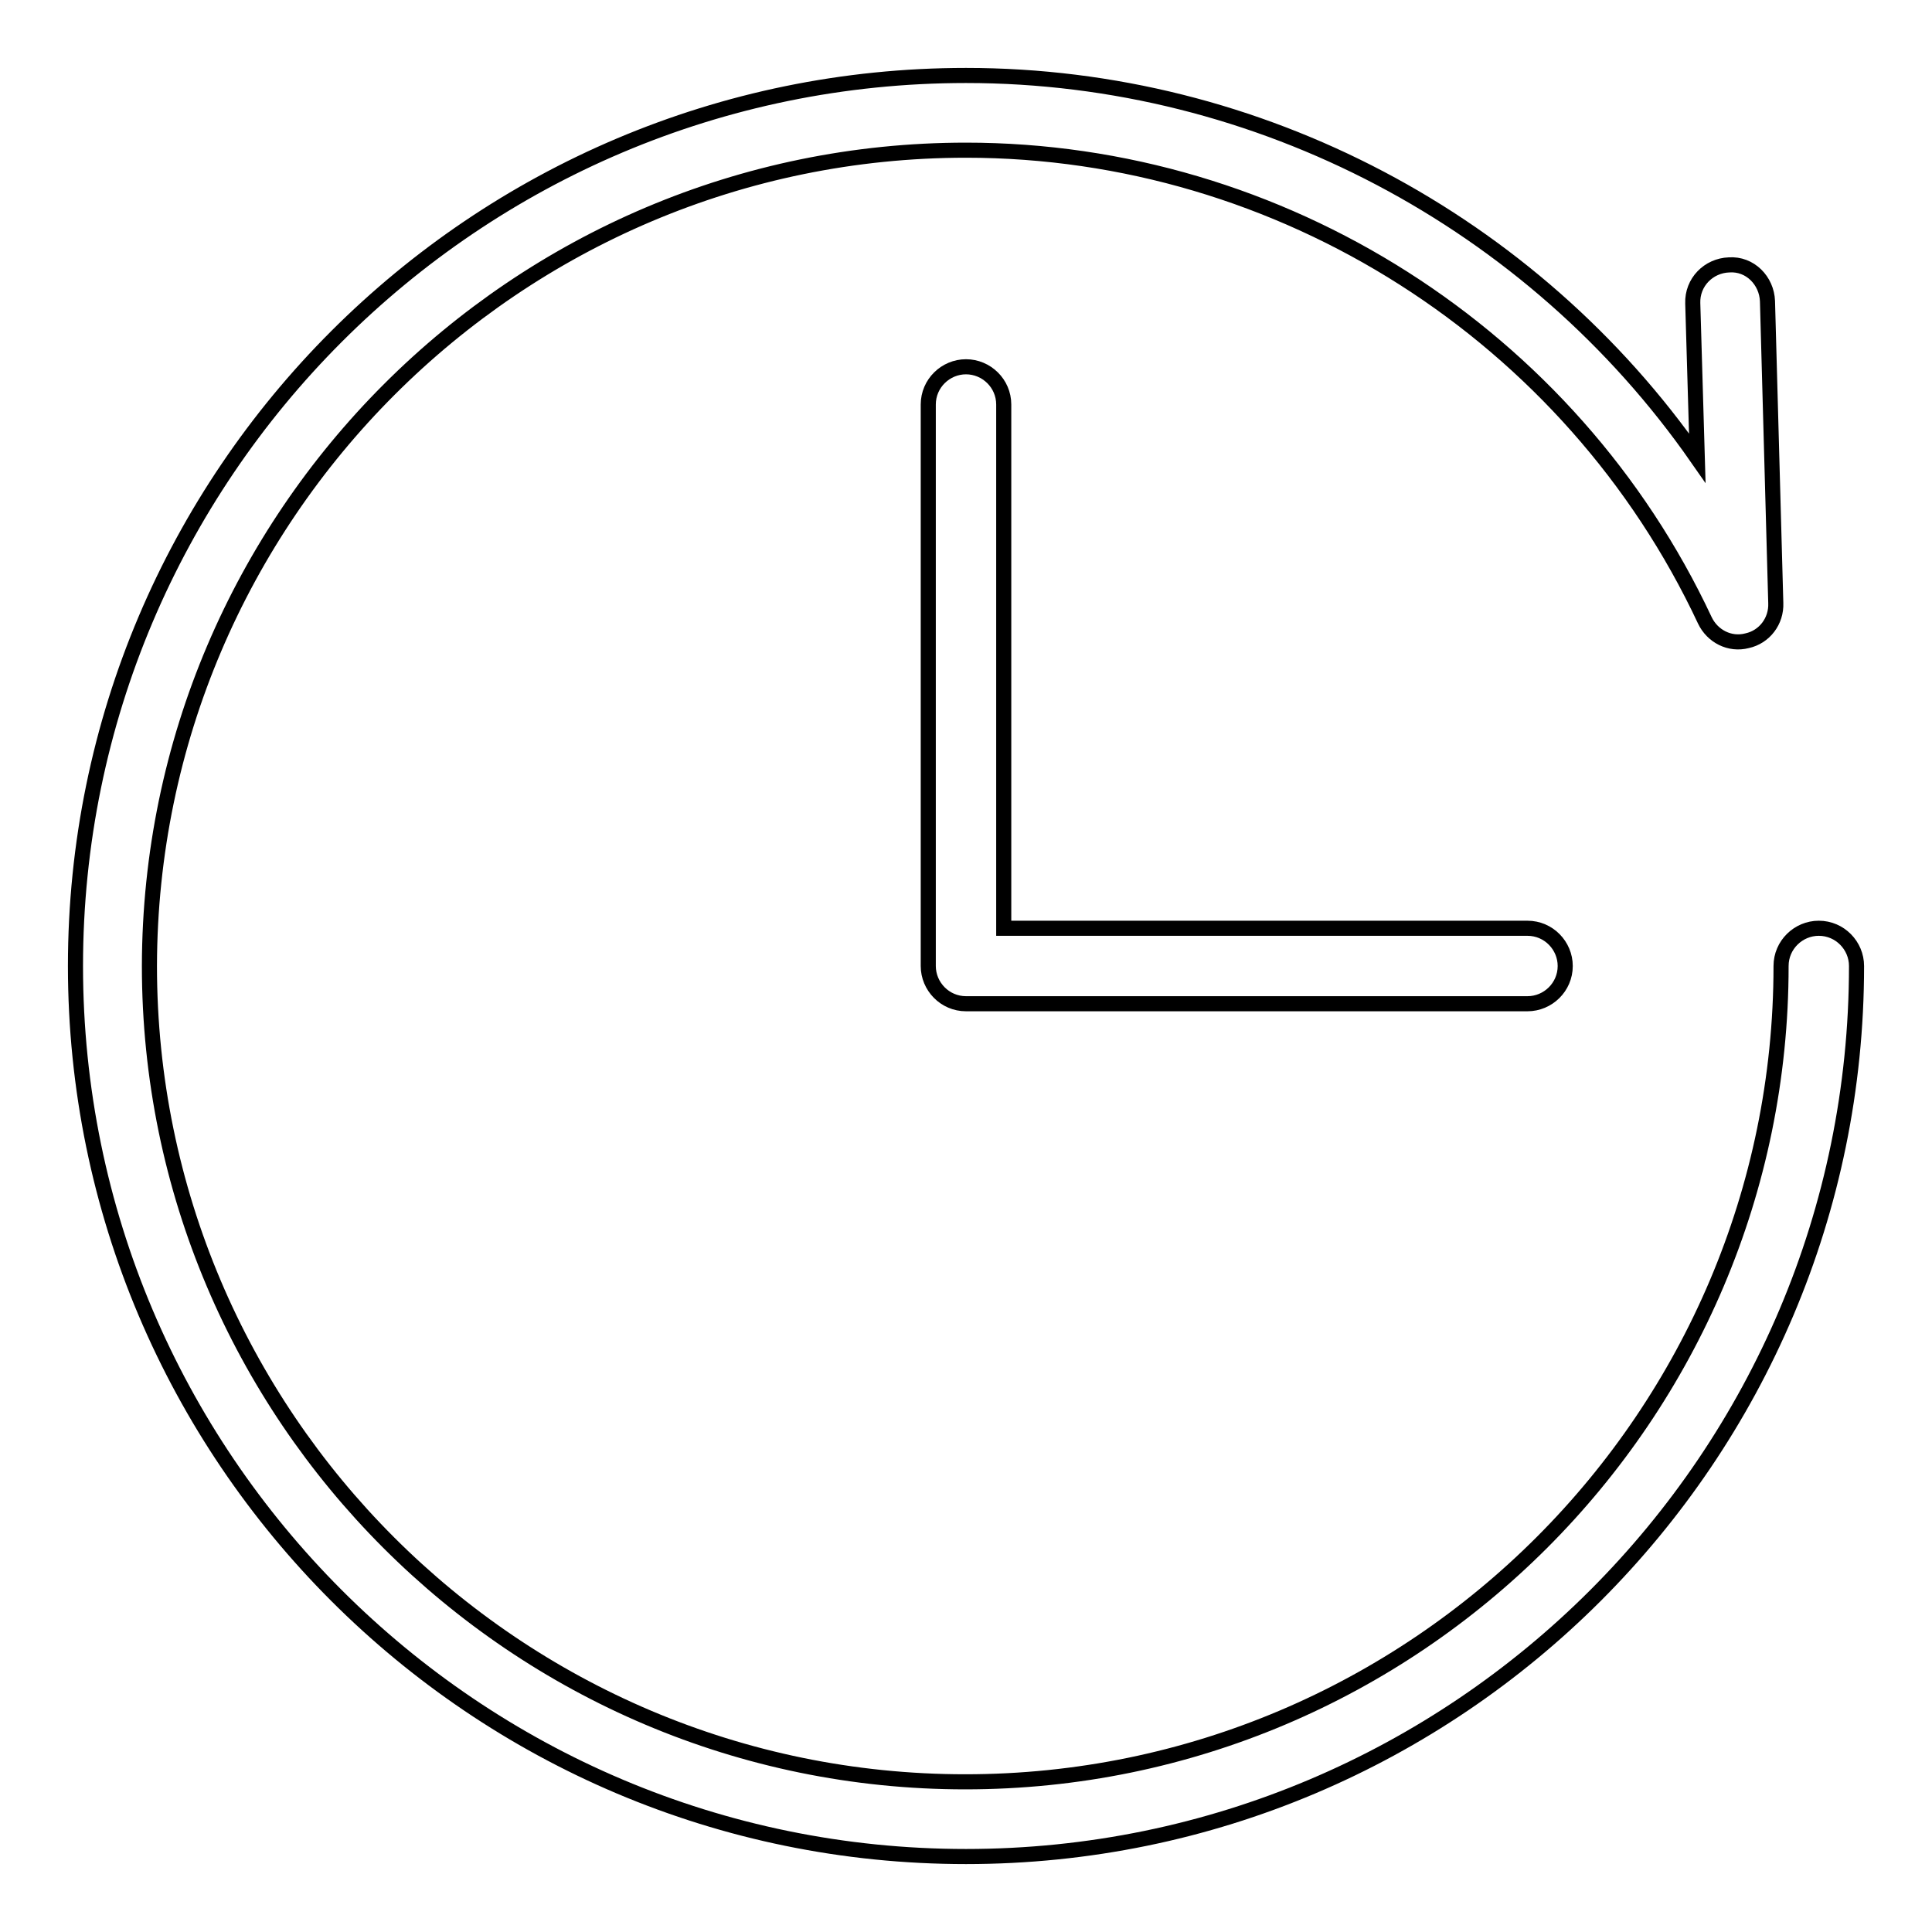 <?xml version="1.0" encoding="utf-8"?>
<!-- Svg Vector Icons : http://www.onlinewebfonts.com/icon -->
<!DOCTYPE svg PUBLIC "-//W3C//DTD SVG 1.1//EN" "http://www.w3.org/Graphics/SVG/1.1/DTD/svg11.dtd">
<svg version="1.1" xmlns="http://www.w3.org/2000/svg" xmlns:xlink="http://www.w3.org/1999/xlink" x="0px" y="0px" viewBox="0 0 256 256" enable-background="new 0 0 256 256" xml:space="preserve">
<g> <path stroke-width="2" fill-opacity="0" stroke="#000000"  d="M241,123c-2.7,0-5,2.2-5,5c0,59.6-48.5,108.1-108.1,108.1c-59.6,0-108.1-48.5-108.1-108.1 C19.9,68.4,68.4,19.9,128,19.9c41.8,0,80.2,24.5,97.9,62.3c1,2.1,3.3,3.3,5.6,2.7c2.3-0.5,3.9-2.6,3.8-5l-1.1-40 c-0.1-2.7-2.3-5-5.1-4.8c-2.7,0.1-4.9,2.3-4.8,5.1l0.6,20.5C203.1,29.4,166.9,10,128,10C62.9,10,10,62.9,10,128 c0,65.1,52.9,118,118,118c65.1,0,118-52.9,118-118C246,125.3,243.8,123,241,123z"/> <path stroke-width="2" fill-opacity="0" stroke="#000000"  d="M128,48.6c-2.7,0-5,2.2-5,5V128c0,2.7,2.2,5,5,5h74.4c2.7,0,5-2.2,5-5c0-2.7-2.2-5-5-5H133V53.6 C133,50.8,130.7,48.6,128,48.6z"/></g>
</svg>